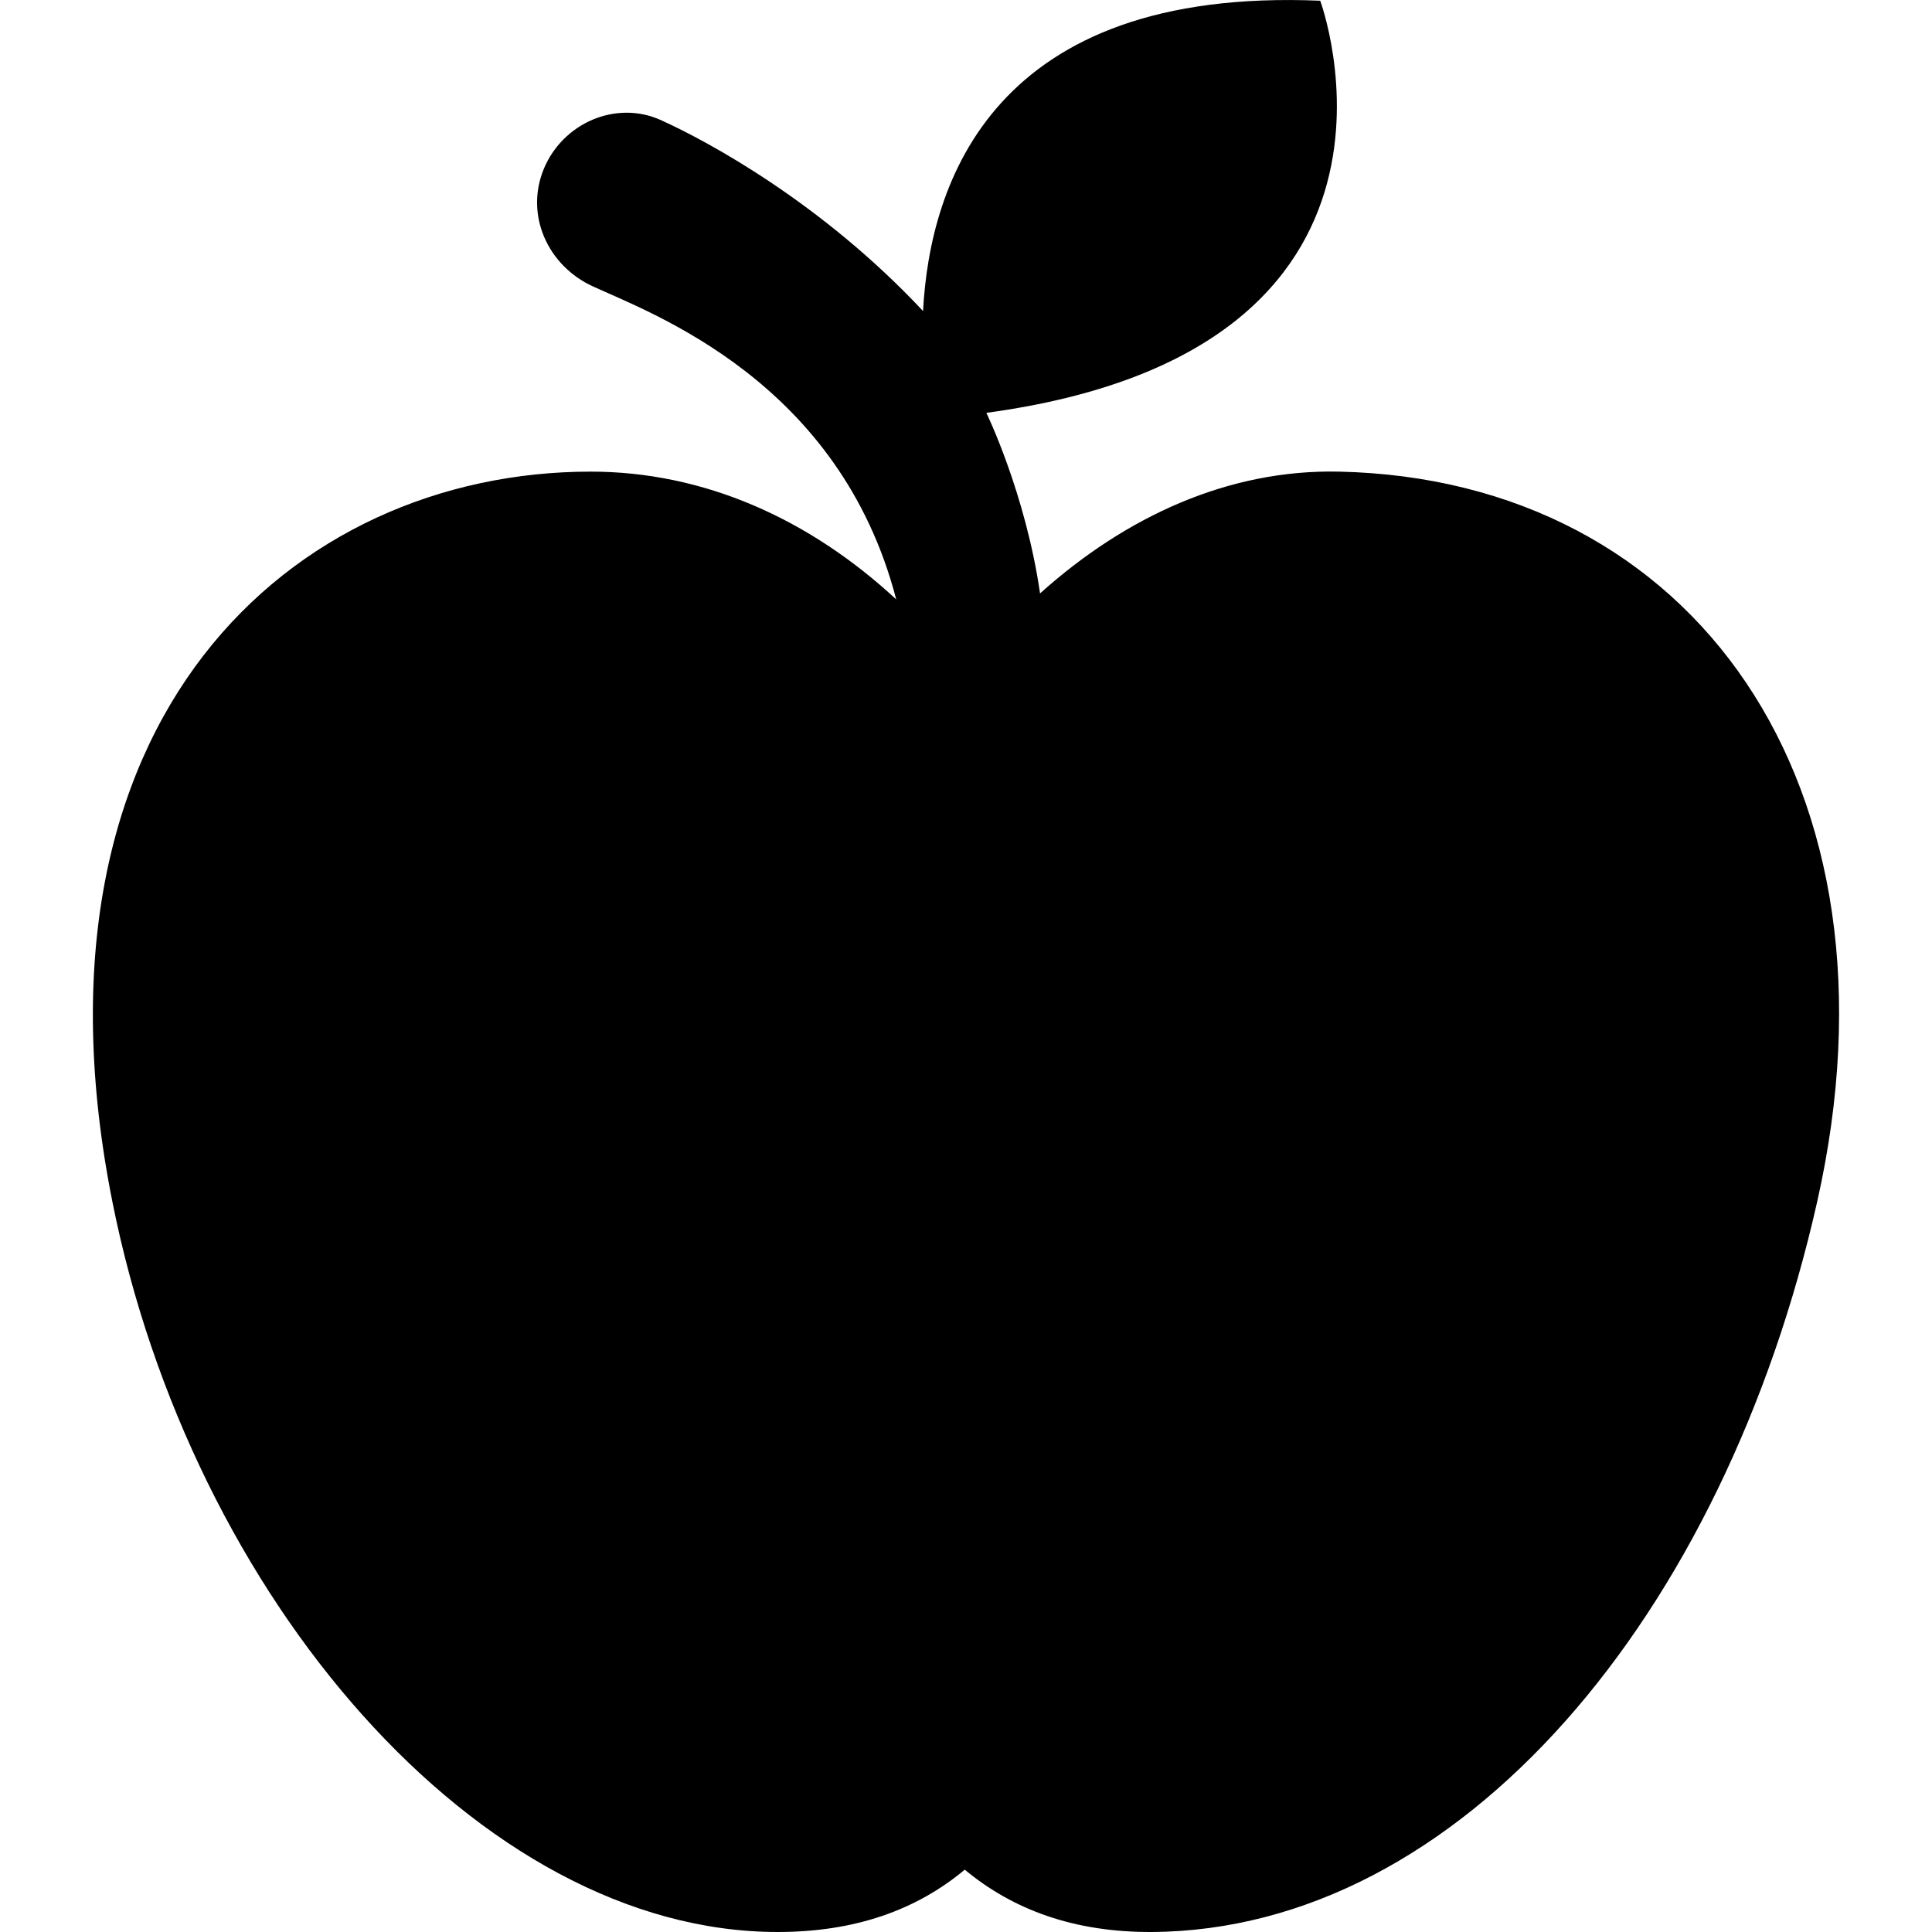 <?xml version="1.0" encoding="iso-8859-1"?>
<!-- Uploaded to: SVG Repo, www.svgrepo.com, Generator: SVG Repo Mixer Tools -->
<!DOCTYPE svg PUBLIC "-//W3C//DTD SVG 1.1//EN" "http://www.w3.org/Graphics/SVG/1.1/DTD/svg11.dtd">
<svg fill="#000000" version="1.1" id="Capa_1" xmlns="http://www.w3.org/2000/svg" xmlns:xlink="http://www.w3.org/1999/xlink" 
	 width="800px" height="800px" viewBox="0 0 45.721 45.721"
	 xml:space="preserve">
<g>
	<path d="M31.686,11.161c-2.615-0.057-5.047,1.063-7.073,2.882c-0.344-2.371-1.271-4.273-1.271-4.273
		c10.967-1.485,7.901-9.753,7.901-9.753c-7.738-0.328-9.239,4.304-9.399,7.344c-2.385-2.55-5.077-4.009-6.202-4.518
		c-1.071-0.484-2.329,0.074-2.775,1.159c-0.446,1.088,0.094,2.284,1.161,2.774c1.411,0.649,5.841,2.251,7.181,7.409
		c-2.058-1.907-4.548-3.024-7.231-3.024c-7.066,0-13.598,5.845-11.318,17.281c1.866,9.357,8.678,17.279,15.744,17.279
		c1.842,0,3.291-0.527,4.427-1.475c1.138,0.946,2.586,1.484,4.428,1.475c7.307-0.045,13.542-7.505,15.744-17.279
		C45.232,18.552,40.071,11.343,31.686,11.161z"/>
</g>
</svg>
